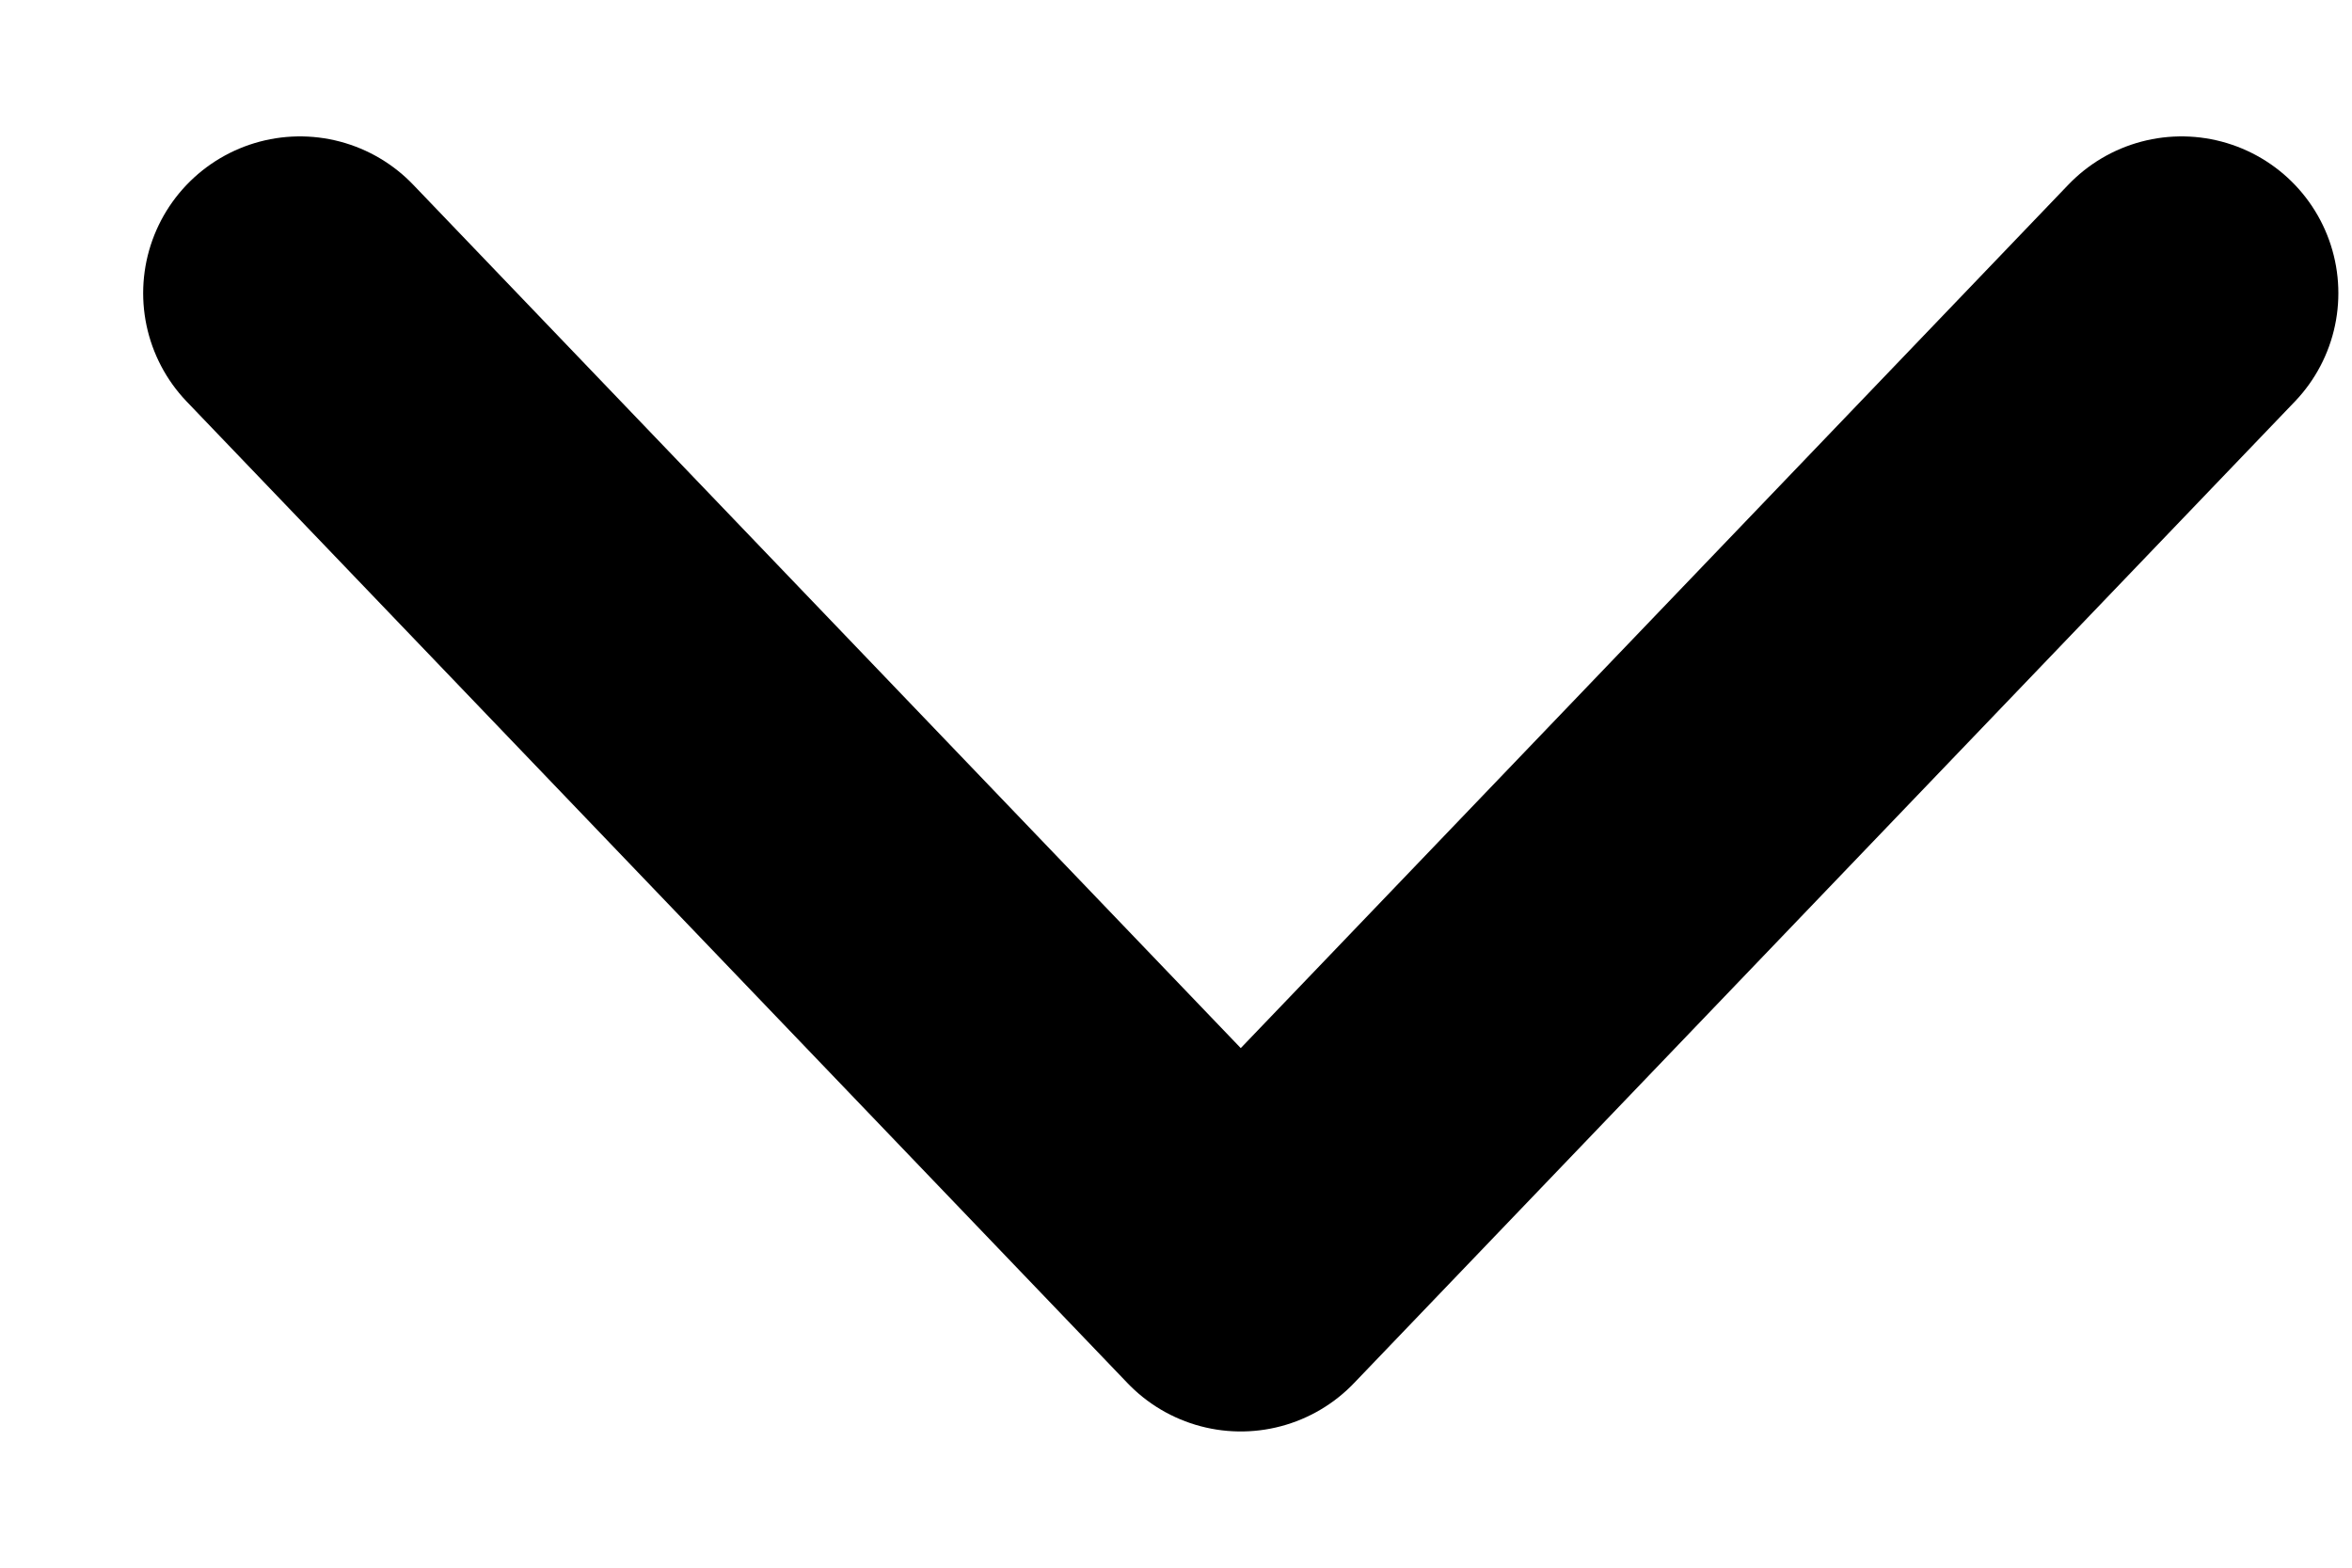 <svg width="15" height="10" viewBox="0 0 15 10" fill="none" xmlns="http://www.w3.org/2000/svg">
<path d="M13.913 1.87L7.913 8.131L1.913 1.87" stroke="black" stroke-width="2" stroke-miterlimit="10" stroke-linecap="round" stroke-linejoin="round"/>
</svg>
